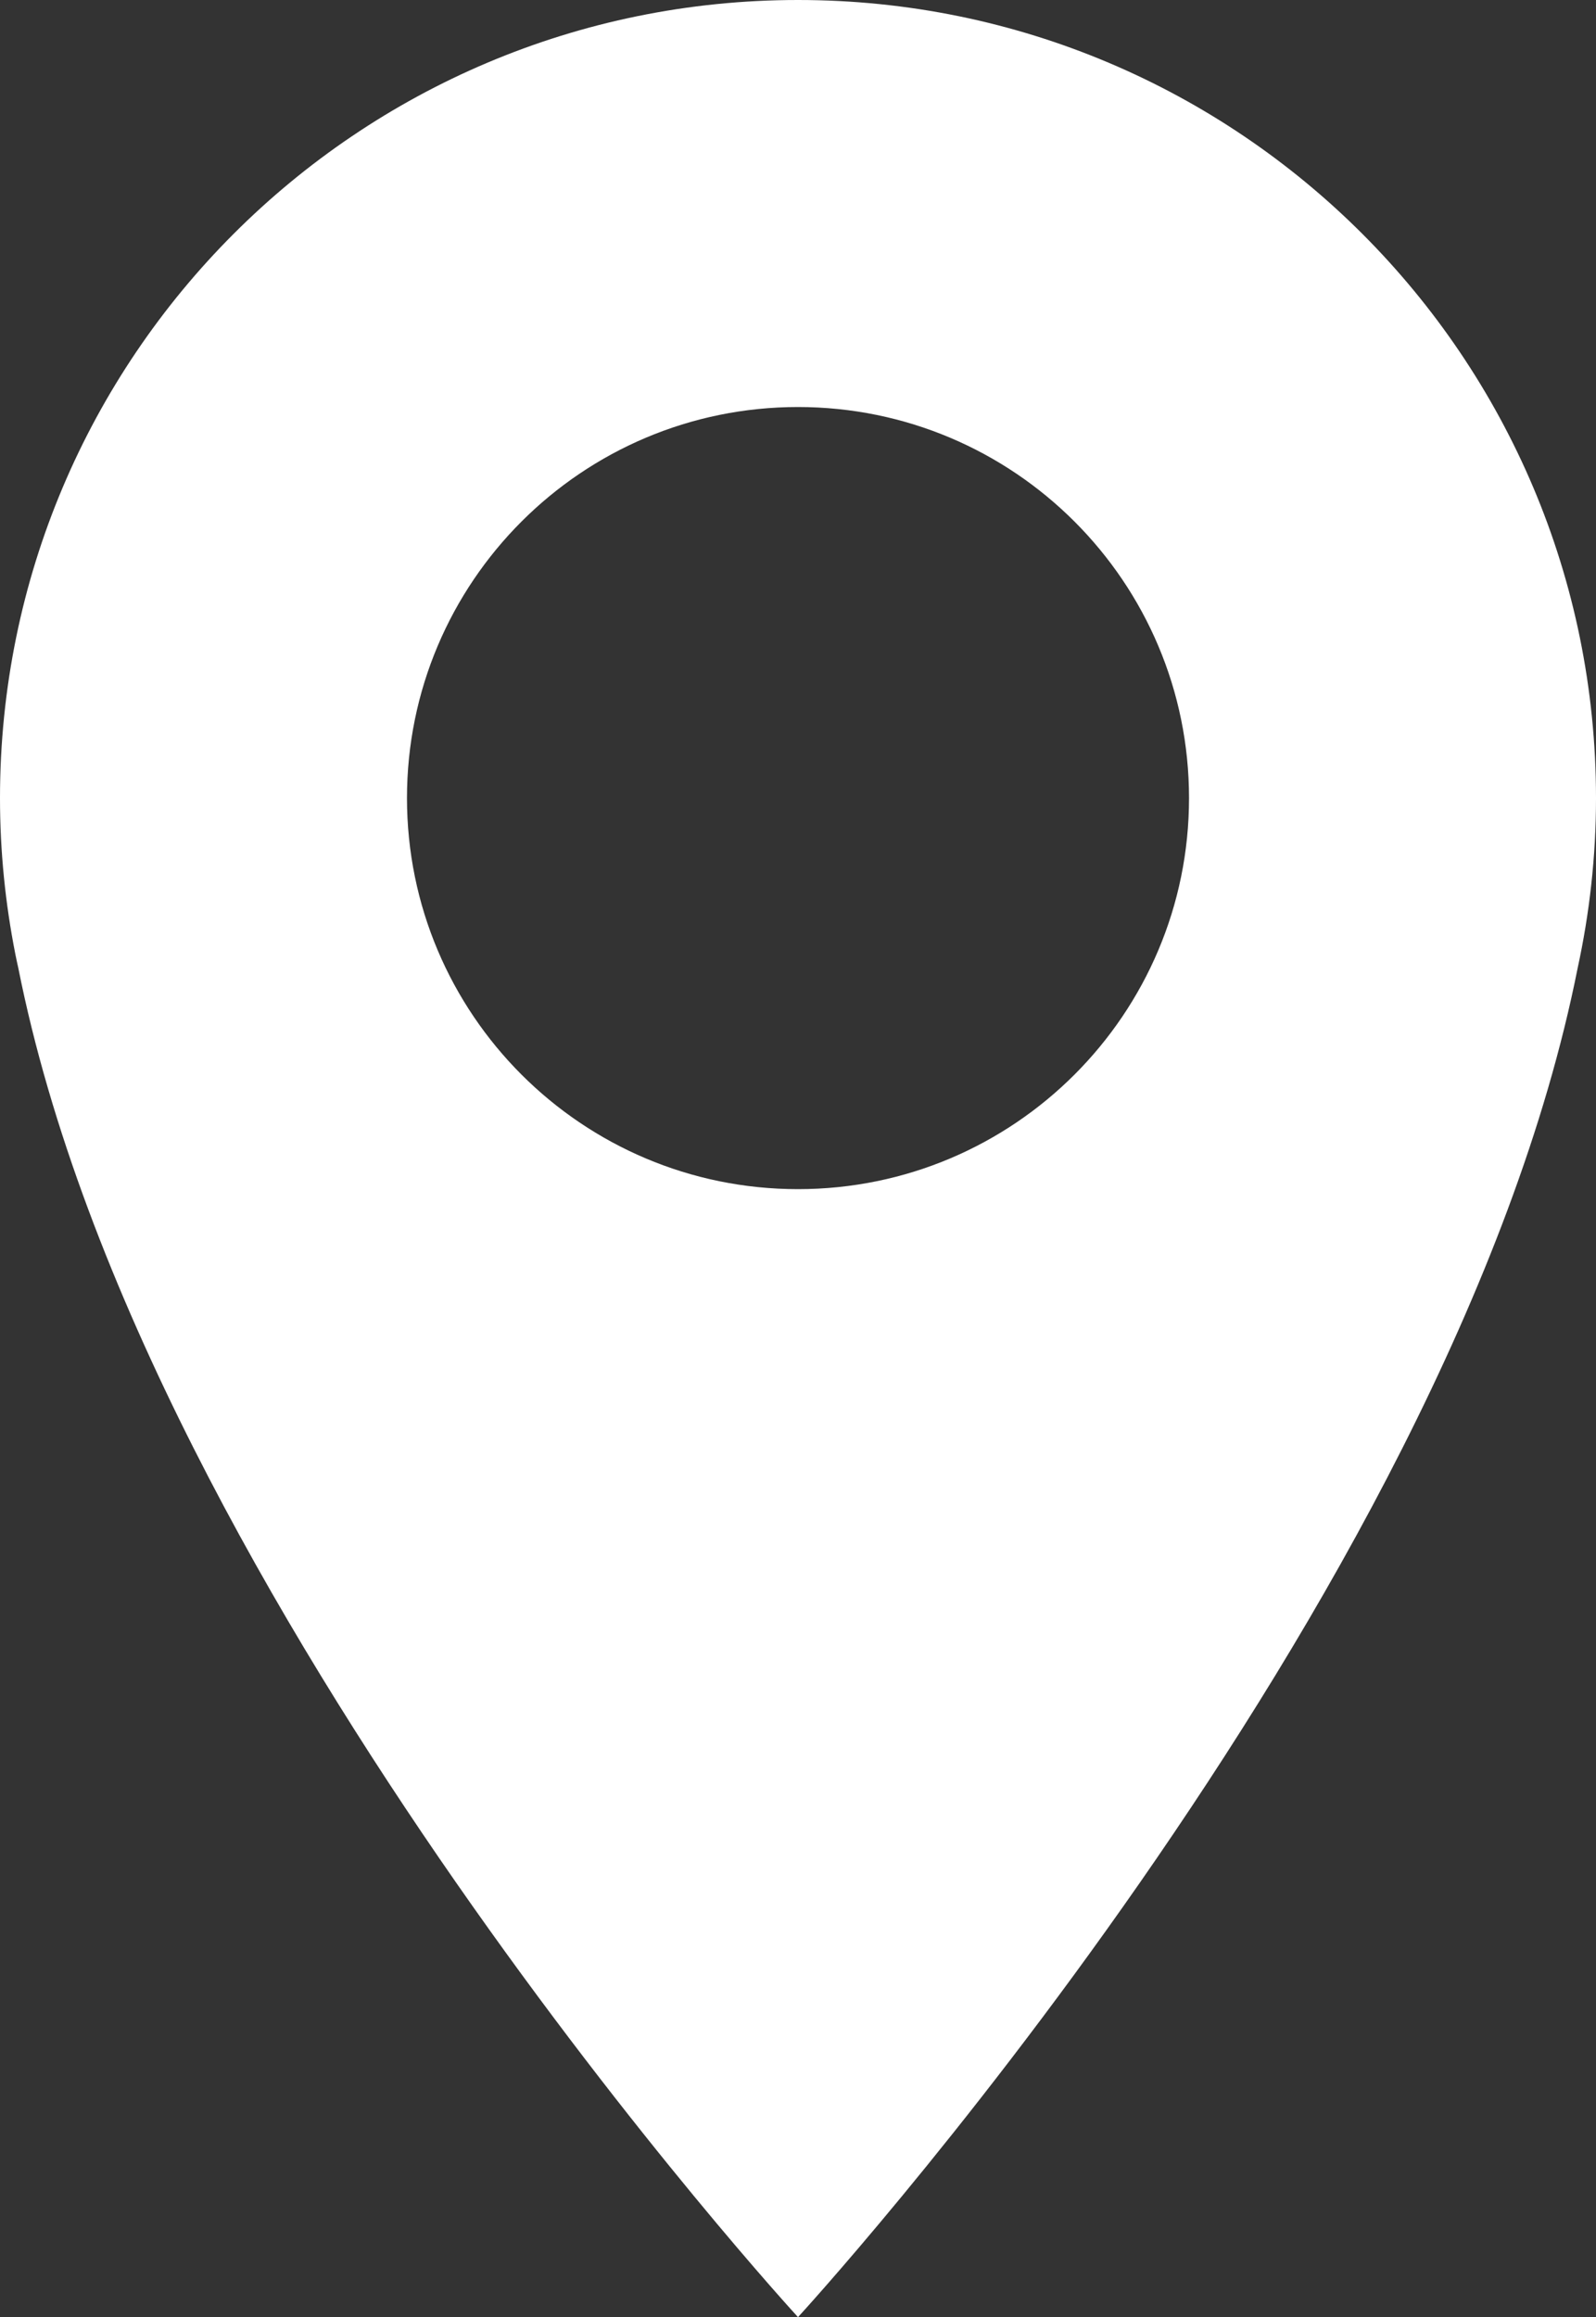 <?xml version="1.0" encoding="UTF-8"?>
<svg id="Calque_1" data-name="Calque 1" xmlns="http://www.w3.org/2000/svg" width="27.196" height="39.479" viewBox="0 0 27.196 39.479">
  <rect x="0" y="0" width="27.196" height="39.479" fill="#333333" stroke="none"/>
  <path d="M13.598,0C6.088,0,0,6.088,0,13.598c0,.908.091,1.794.26,2.652v0c.016.082.034.163.052.244,2.164,10.884,13.286,22.986,13.286,22.986h0s11.121-12.1,13.285-22.984c.203-.934.313-1.903.313-2.897C27.196,6.088,21.108,0,13.598,0ZM13.598,20.261c-3.68,0-6.663-2.983-6.663-6.663s2.983-6.663,6.663-6.663,6.663,2.983,6.663,6.663-2.983,6.663-6.663,6.663Z" style="fill: #fff;"/>
</svg>